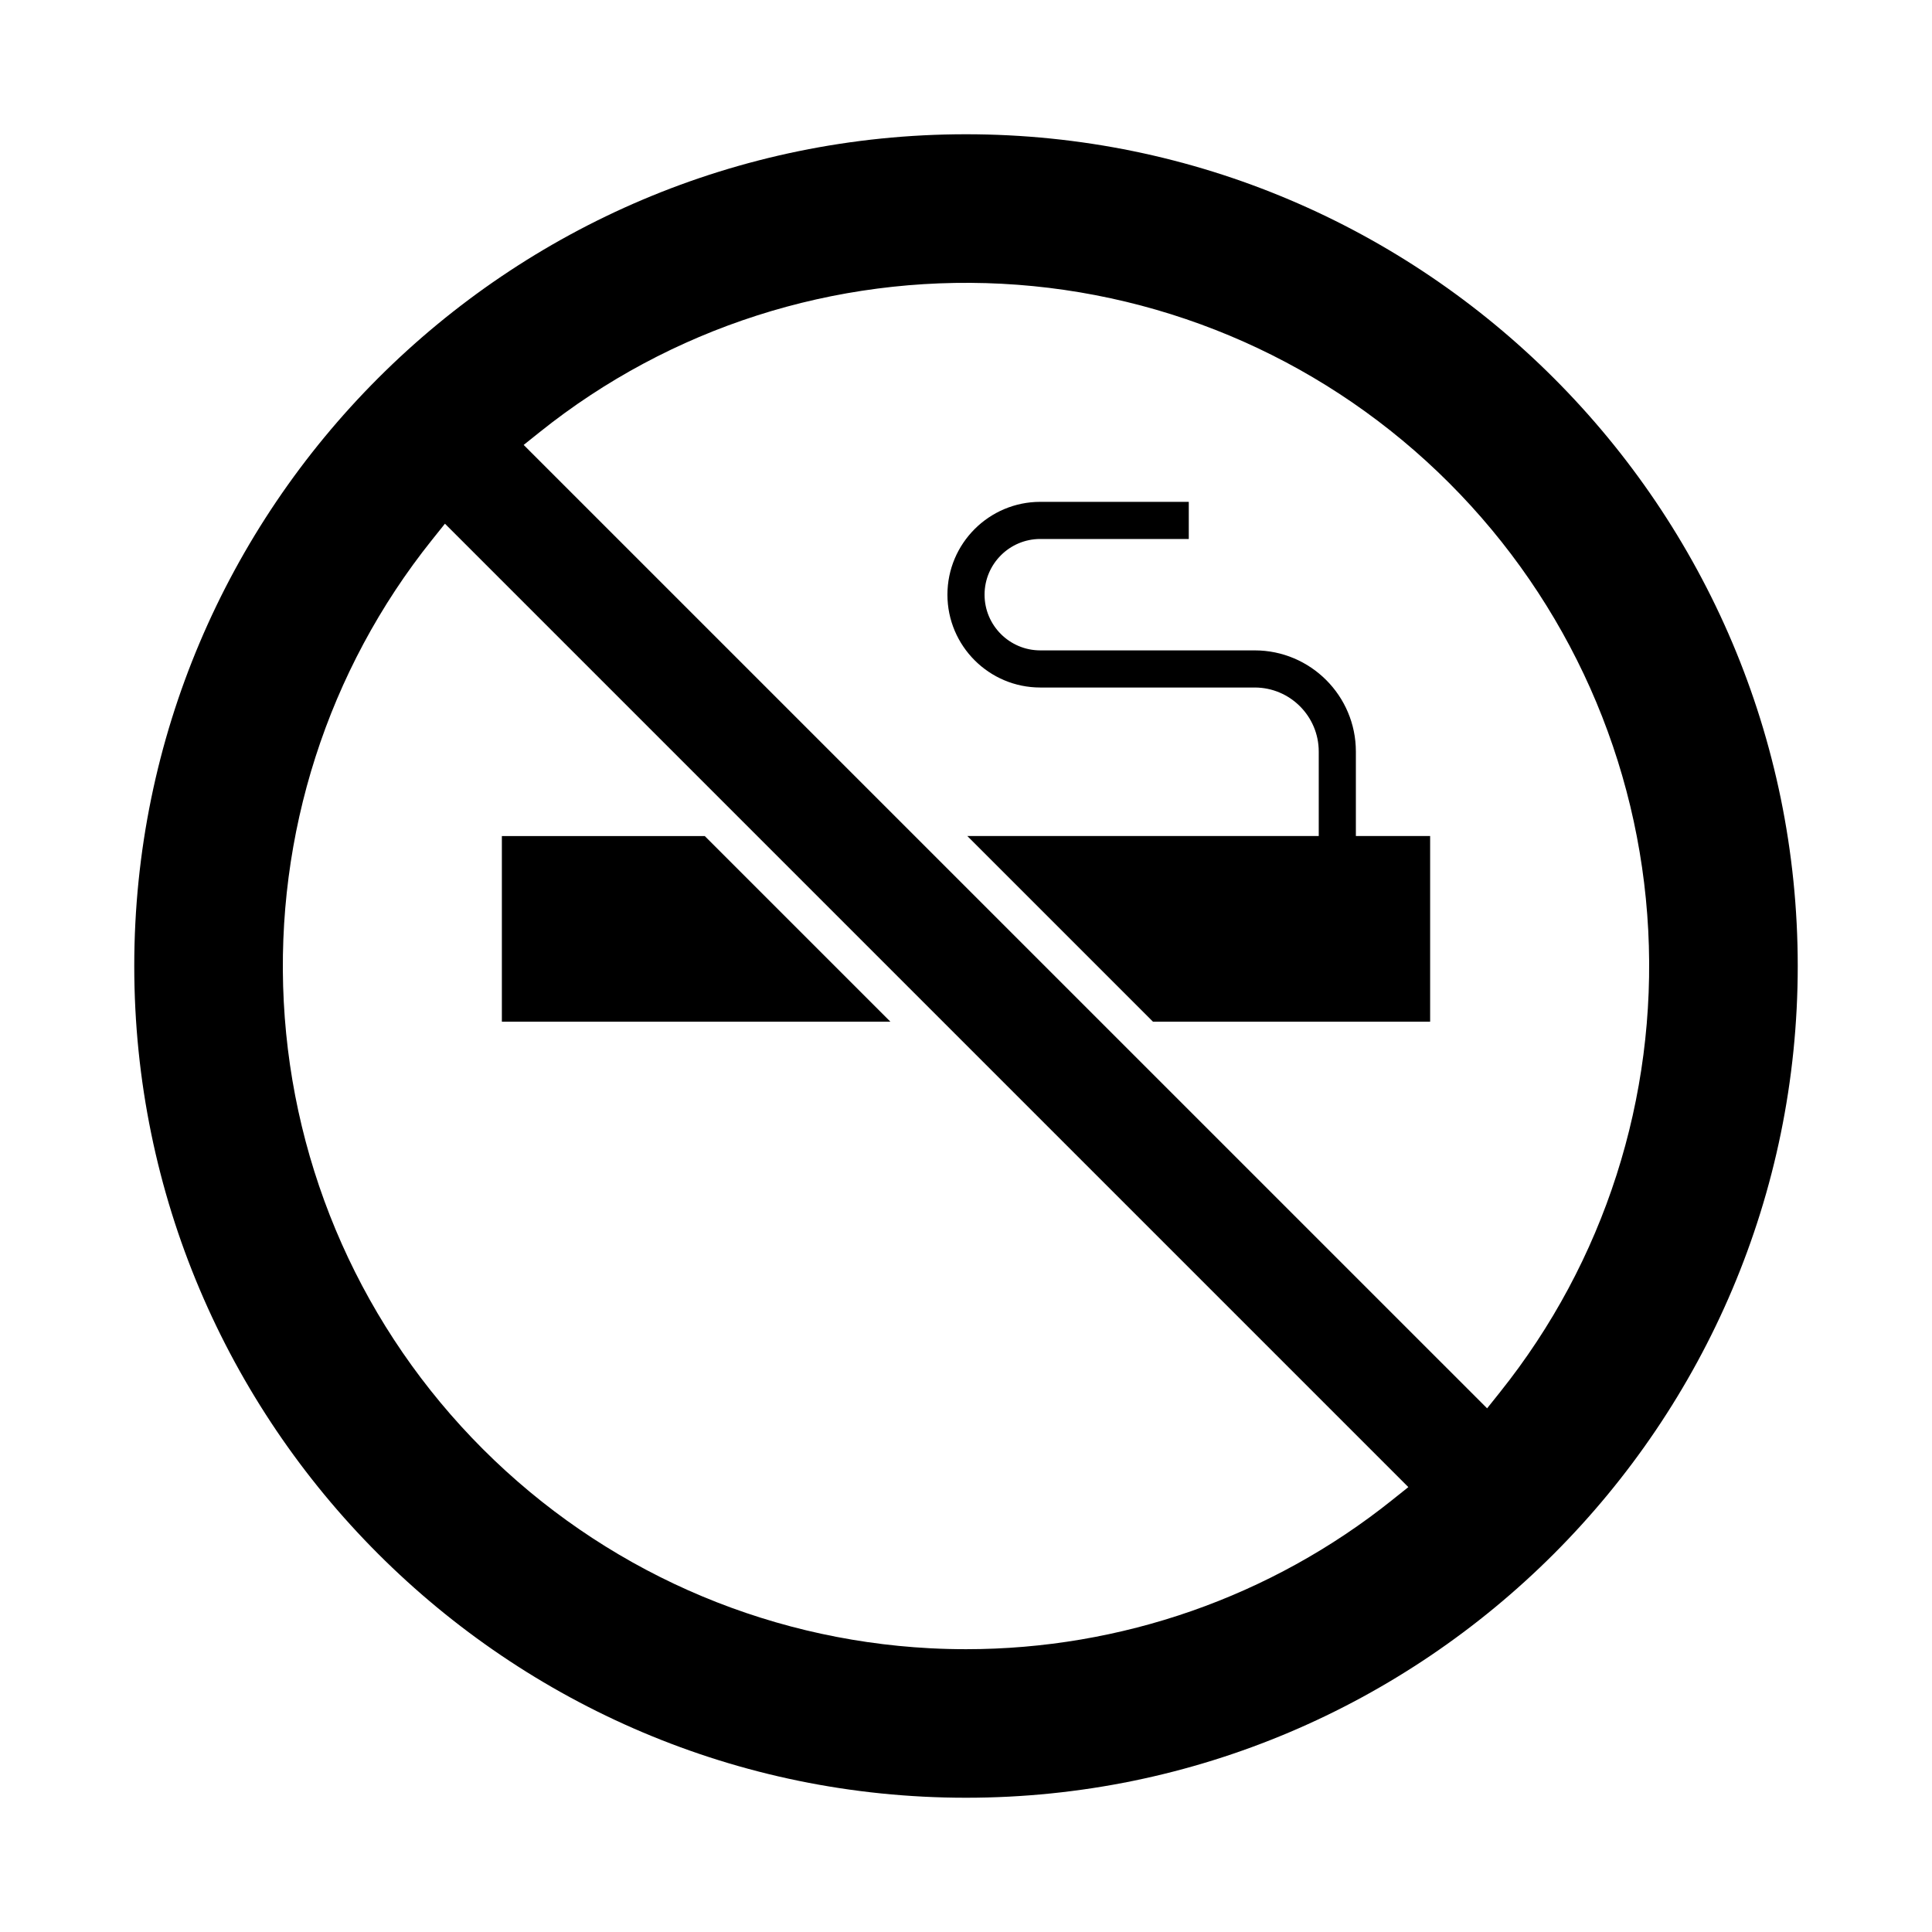 <?xml version="1.0" encoding="UTF-8"?>
<!-- Uploaded to: SVG Repo, www.svgrepo.com, Generator: SVG Repo Mixer Tools -->
<svg fill="#000000" width="800px" height="800px" version="1.1" viewBox="144 144 512 512" xmlns="http://www.w3.org/2000/svg">
 <g>
  <path d="m330.77 365.56h-53.77v49.199h102.97z"/>
  <path d="m400 179.58c-121.54 0-220.42 98.879-220.42 220.42s98.879 220.42 220.42 220.42 220.42-98.879 220.42-220.42c-0.004-121.54-98.883-220.42-220.42-220.42zm112.93 361.95c-32.082 25.664-71.859 39.523-112.91 39.523-3.168 0-6.34-0.082-9.52-0.246-44.73-2.336-86.82-21.078-118.52-52.777-31.699-31.699-50.441-73.789-52.777-118.52-2.316-44.391 11.633-87.875 39.277-122.43l3.434-4.293 255.31 255.31zm28.602-28.602-3.434 4.293-255.32-255.31 4.293-3.434c34.559-27.645 78.047-41.574 122.43-39.277 44.73 2.336 86.82 21.078 118.52 52.777 31.699 31.699 50.441 73.789 52.777 118.52 2.316 44.391-11.633 87.875-39.273 122.43z"/>
  <path d="m503.32 343.17c0-14.785-12.027-26.812-26.812-26.812h-56.828c-8.141 0-14.762-6.621-14.762-14.762s6.621-14.762 14.762-14.762h39.359v-9.84h-39.359c-13.566 0-24.602 11.035-24.602 24.602s11.035 24.602 24.602 24.602h56.828c9.359 0 16.973 7.613 16.973 16.973v22.387h-93.133l49.199 49.199h73.453v-49.199h-19.68z"/>
 </g>
</svg>